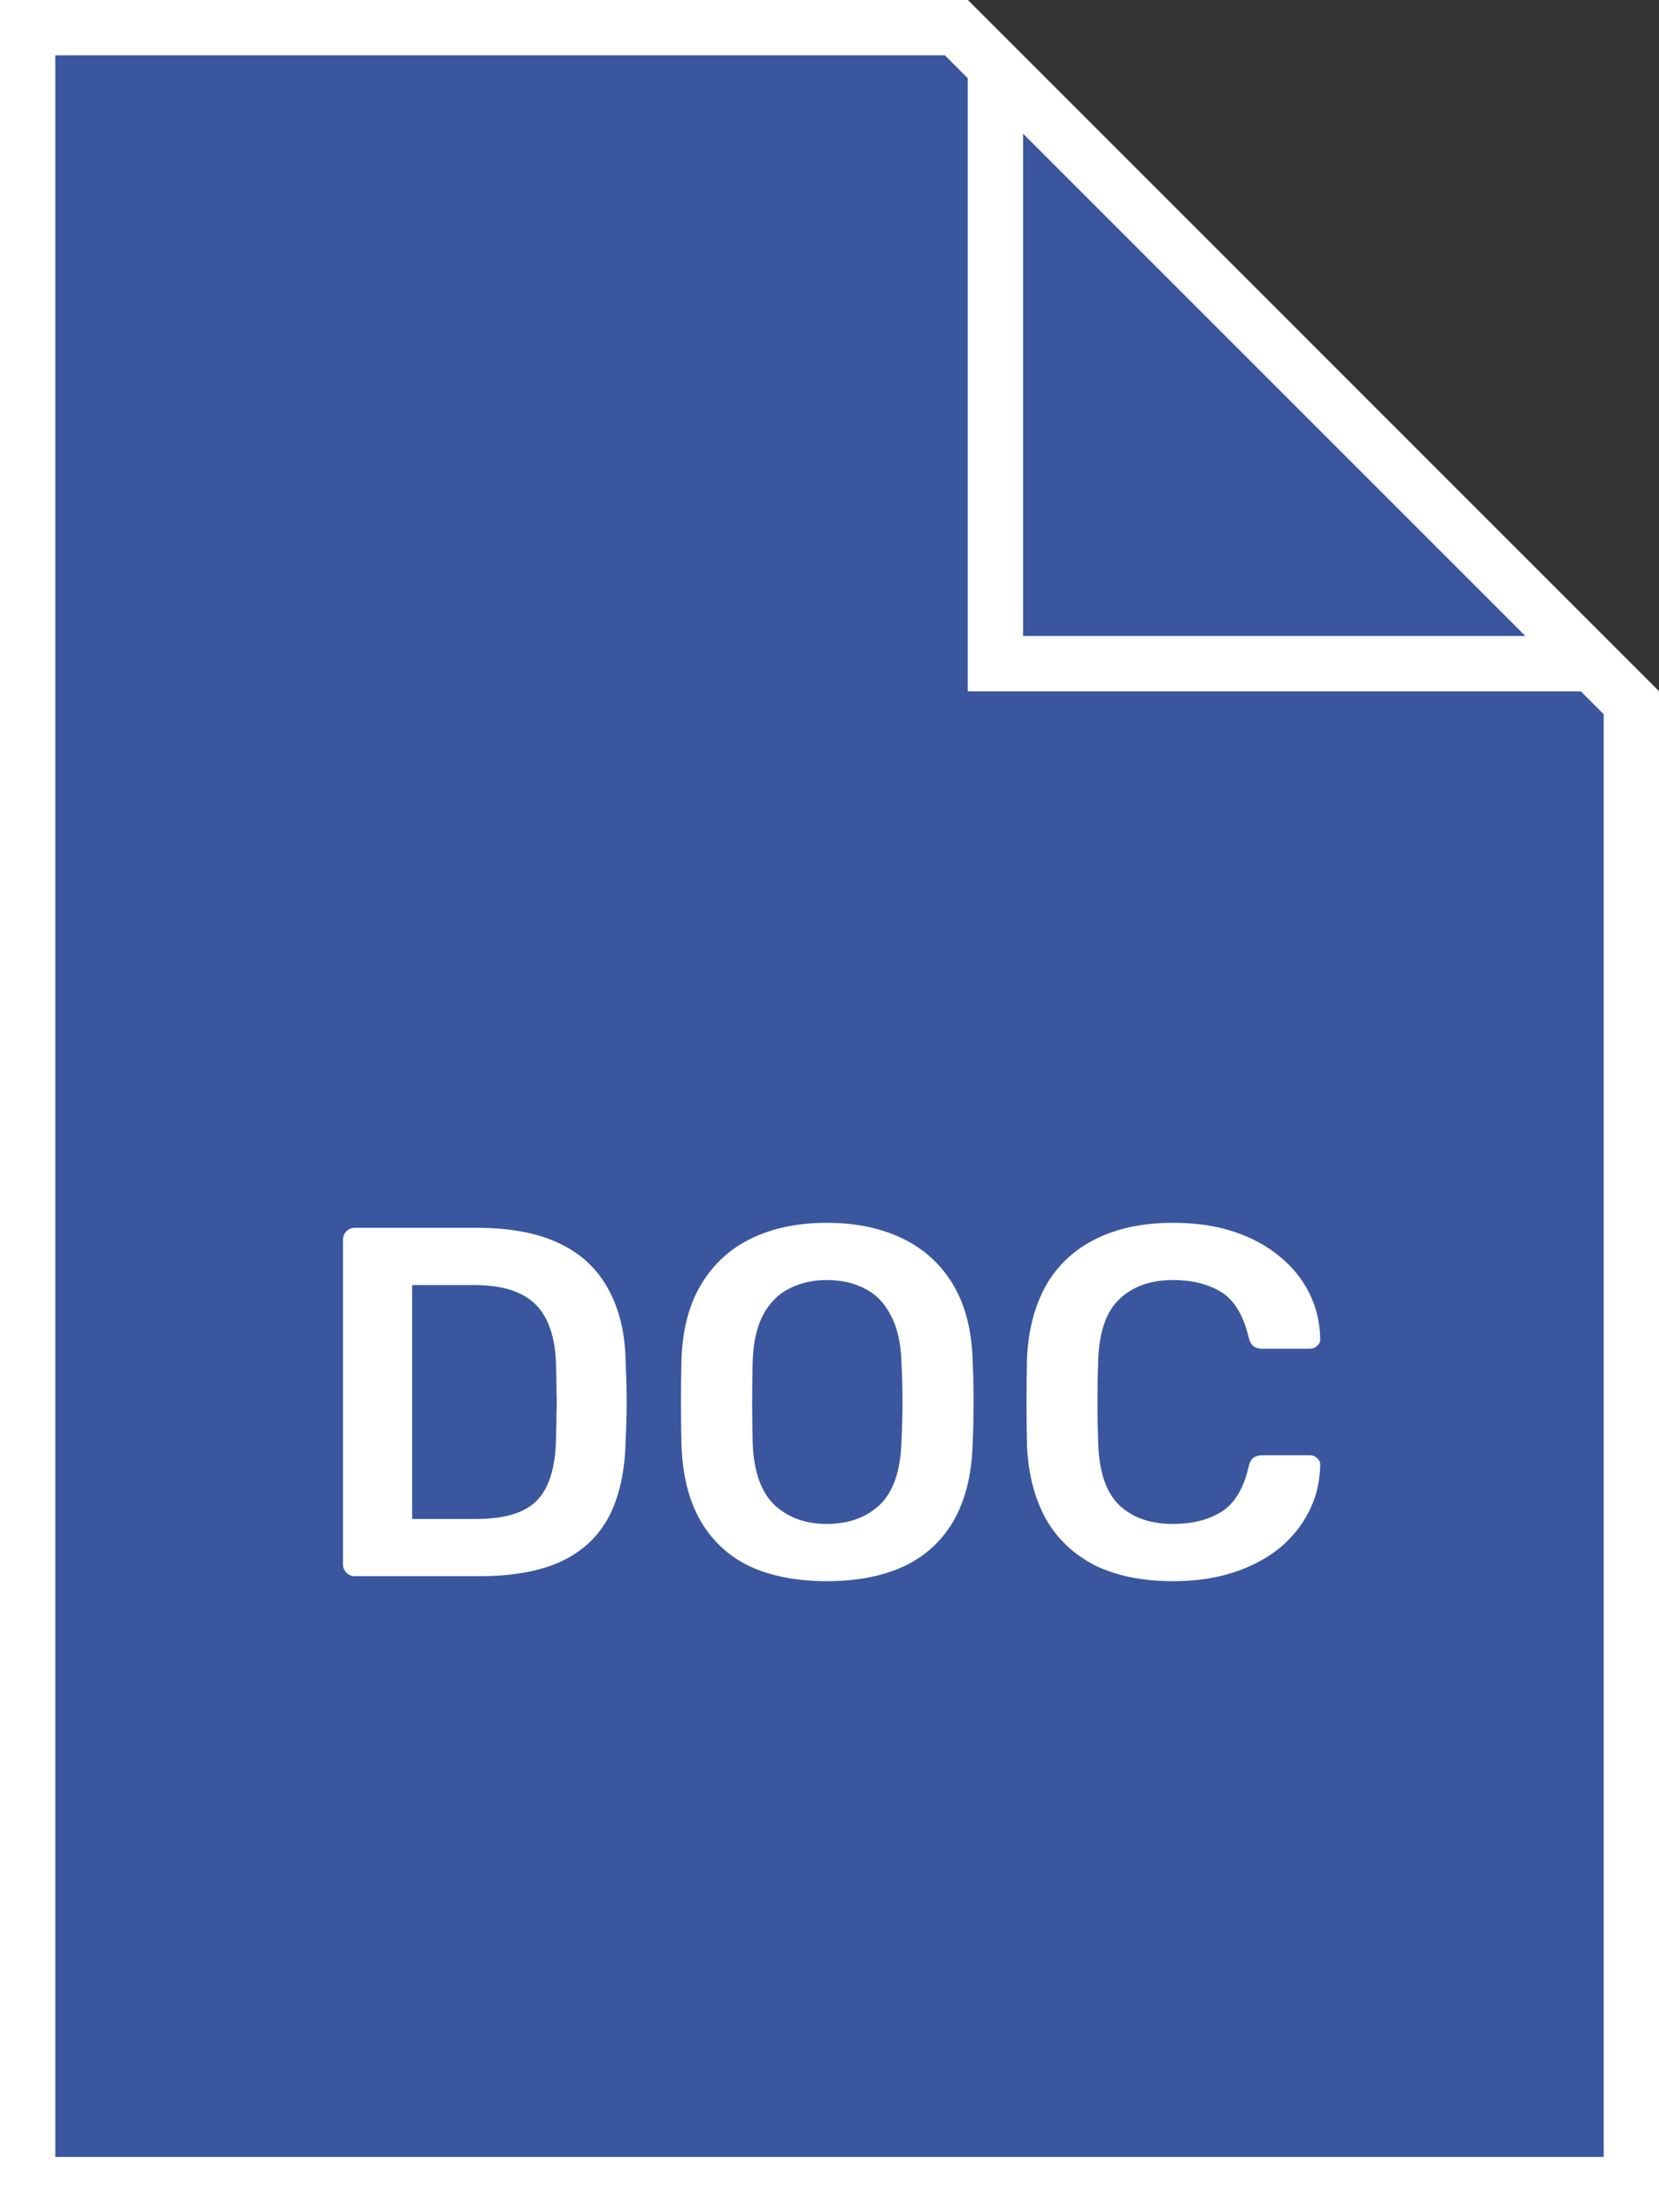 <svg width="60" height="80" viewBox="0 0 60 80" fill="none" xmlns="http://www.w3.org/2000/svg">
<rect x="0" y="0" width="60" height="80" fill="#333333" stroke="none"/>
<path d="M0 0L35 0L47.5 12.5L60 25V80H0V0Z" fill="#3A569E"/>
<path fill-rule="evenodd" clip-rule="evenodd" d="M2 78H58V25.828L34.172 2H2V78ZM35 0H0V80H60V25L35 0Z" fill="white"/>
<path fill-rule="evenodd" clip-rule="evenodd" d="M35 0V25H60L35 0ZM37 4.828V23H55.172L37 4.828Z" fill="white"/>
<path d="M12.836 57C12.716 57 12.614 56.958 12.53 56.874C12.446 56.79 12.404 56.688 12.404 56.568V44.85C12.404 44.718 12.446 44.61 12.53 44.526C12.614 44.442 12.716 44.4 12.836 44.4H17.228C18.44 44.4 19.436 44.586 20.216 44.958C21.008 45.33 21.602 45.882 21.998 46.614C22.406 47.346 22.616 48.24 22.628 49.296C22.652 49.824 22.664 50.292 22.664 50.7C22.664 51.108 22.652 51.57 22.628 52.086C22.604 53.202 22.4 54.126 22.016 54.858C21.632 55.578 21.05 56.118 20.27 56.478C19.502 56.826 18.518 57 17.318 57H12.836ZM14.906 54.93H17.228C17.9 54.93 18.446 54.834 18.866 54.642C19.286 54.45 19.592 54.144 19.784 53.724C19.988 53.292 20.096 52.728 20.108 52.032C20.12 51.672 20.126 51.36 20.126 51.096C20.138 50.82 20.138 50.55 20.126 50.286C20.126 50.01 20.12 49.698 20.108 49.35C20.084 48.366 19.838 47.64 19.37 47.172C18.902 46.704 18.158 46.47 17.138 46.47H14.906V54.93Z" fill="white"/>
<path d="M29.902 57.18C28.834 57.18 27.916 57.006 27.148 56.658C26.381 56.298 25.78 55.752 25.349 55.02C24.916 54.276 24.683 53.352 24.646 52.248C24.634 51.732 24.628 51.222 24.628 50.718C24.628 50.214 24.634 49.698 24.646 49.17C24.683 48.078 24.922 47.166 25.366 46.434C25.811 45.702 26.416 45.15 27.184 44.778C27.965 44.406 28.87 44.22 29.902 44.22C30.934 44.22 31.84 44.406 32.62 44.778C33.401 45.15 34.013 45.702 34.456 46.434C34.901 47.166 35.141 48.078 35.176 49.17C35.2 49.698 35.212 50.214 35.212 50.718C35.212 51.222 35.2 51.732 35.176 52.248C35.141 53.352 34.907 54.276 34.474 55.02C34.042 55.752 33.437 56.298 32.657 56.658C31.889 57.006 30.971 57.18 29.902 57.18ZM29.902 55.11C30.683 55.11 31.319 54.882 31.811 54.426C32.303 53.958 32.566 53.202 32.602 52.158C32.627 51.63 32.639 51.144 32.639 50.7C32.639 50.244 32.627 49.758 32.602 49.242C32.578 48.546 32.447 47.982 32.206 47.55C31.979 47.106 31.666 46.788 31.27 46.596C30.875 46.392 30.419 46.29 29.902 46.29C29.398 46.29 28.948 46.392 28.552 46.596C28.157 46.788 27.838 47.106 27.599 47.55C27.37 47.982 27.244 48.546 27.221 49.242C27.209 49.758 27.203 50.244 27.203 50.7C27.203 51.144 27.209 51.63 27.221 52.158C27.256 53.202 27.52 53.958 28.012 54.426C28.505 54.882 29.134 55.11 29.902 55.11Z" fill="white"/>
<path d="M42.436 57.18C41.32 57.18 40.372 56.988 39.592 56.604C38.824 56.208 38.236 55.65 37.828 54.93C37.42 54.198 37.192 53.322 37.144 52.302C37.132 51.81 37.126 51.282 37.126 50.718C37.126 50.154 37.132 49.614 37.144 49.098C37.192 48.09 37.42 47.22 37.828 46.488C38.248 45.756 38.842 45.198 39.61 44.814C40.39 44.418 41.332 44.22 42.436 44.22C43.252 44.22 43.984 44.328 44.632 44.544C45.28 44.76 45.832 45.06 46.288 45.444C46.744 45.816 47.098 46.254 47.35 46.758C47.602 47.262 47.734 47.808 47.746 48.396C47.758 48.504 47.722 48.594 47.638 48.666C47.566 48.738 47.476 48.774 47.368 48.774H45.658C45.526 48.774 45.418 48.744 45.334 48.684C45.25 48.612 45.19 48.498 45.154 48.342C44.962 47.55 44.632 47.01 44.164 46.722C43.696 46.434 43.114 46.29 42.418 46.29C41.614 46.29 40.972 46.518 40.492 46.974C40.012 47.418 39.754 48.156 39.718 49.188C39.682 50.172 39.682 51.18 39.718 52.212C39.754 53.244 40.012 53.988 40.492 54.444C40.972 54.888 41.614 55.11 42.418 55.11C43.114 55.11 43.696 54.966 44.164 54.678C44.644 54.378 44.974 53.838 45.154 53.058C45.19 52.89 45.25 52.776 45.334 52.716C45.418 52.656 45.526 52.626 45.658 52.626H47.368C47.476 52.626 47.566 52.662 47.638 52.734C47.722 52.806 47.758 52.896 47.746 53.004C47.734 53.592 47.602 54.138 47.35 54.642C47.098 55.146 46.744 55.59 46.288 55.974C45.832 56.346 45.28 56.64 44.632 56.856C43.984 57.072 43.252 57.18 42.436 57.18Z" fill="white"/>
</svg>
